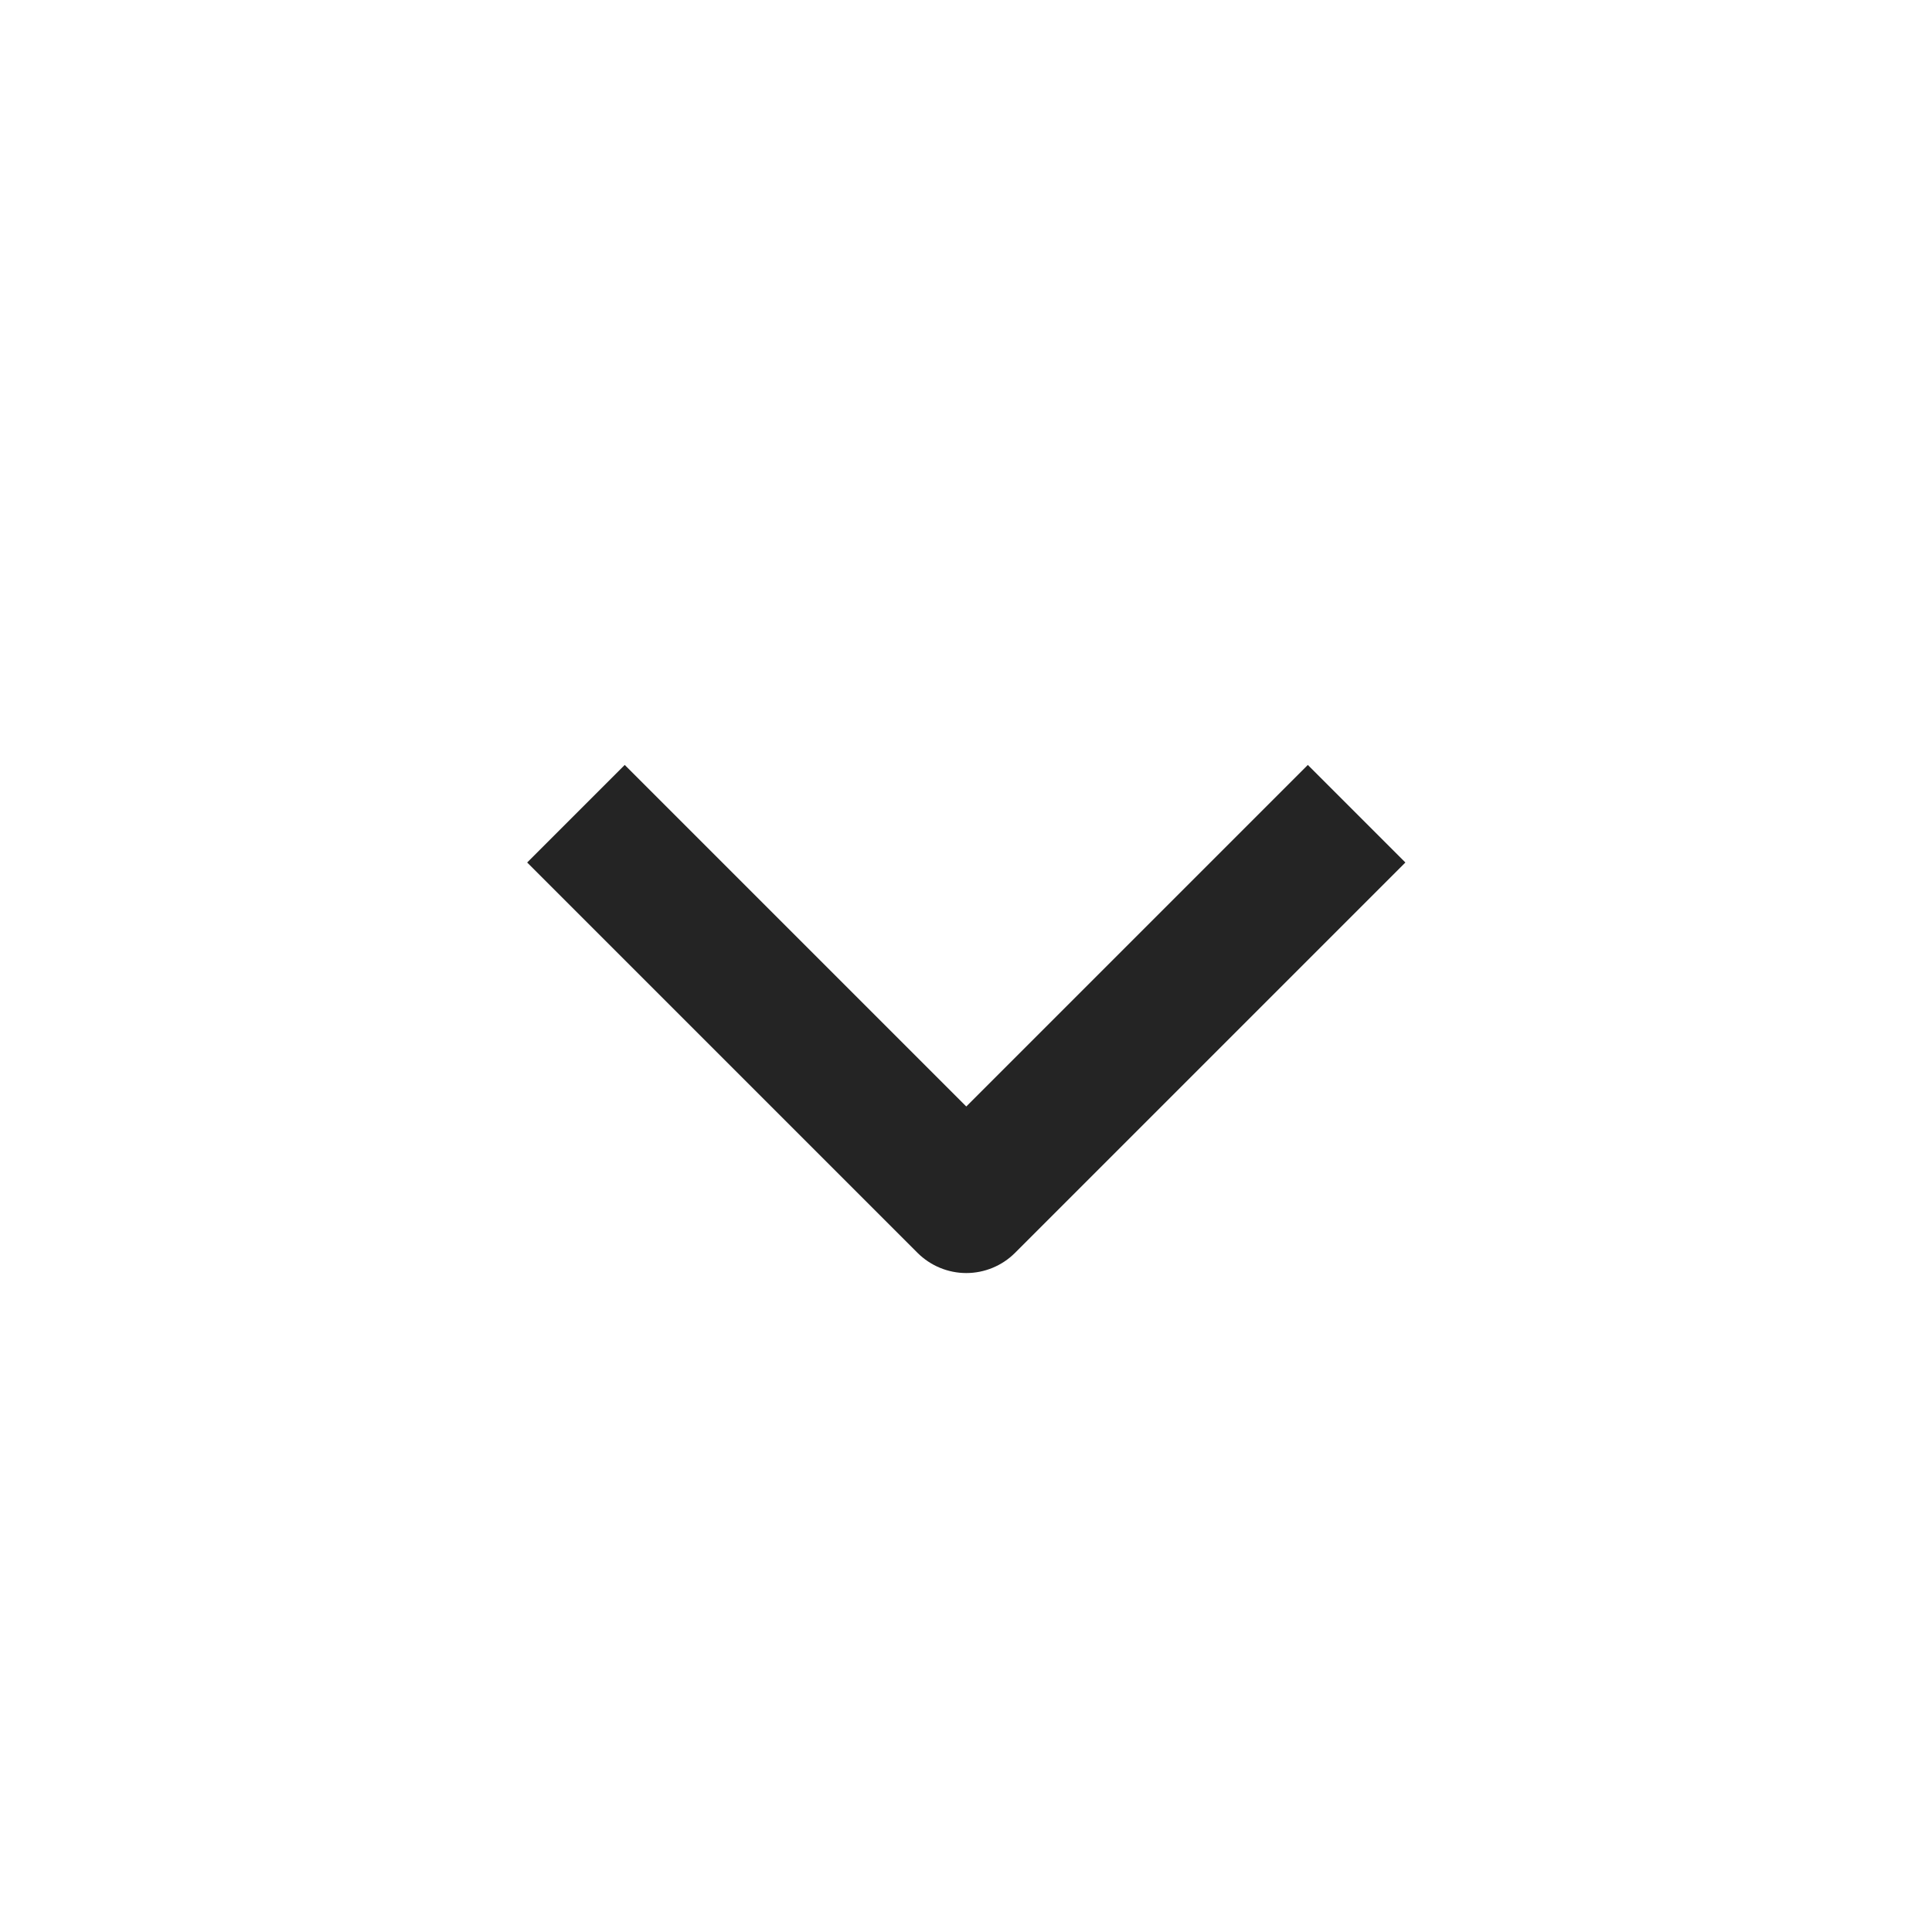 <svg width="28" height="28" viewBox="0 0 28 28" fill="none" xmlns="http://www.w3.org/2000/svg">
<g clip-path="url(#clip0_450_117)">
<path fill-rule="evenodd" clip-rule="evenodd" d="M14.711 18.157L20.368 12.5L18.954 11.086L14.004 16.036L9.054 11.086L7.64 12.5L13.297 18.157C13.485 18.344 13.739 18.45 14.004 18.45C14.269 18.45 14.524 18.344 14.711 18.157Z" fill="#242424"/>
</g>
<defs>
<clipPath id="clip0_450_117">
<rect width="12" height="24" fill="white" transform="matrix(1.19249e-08 1 1 -1.19249e-08 2 8)"/>
</clipPath>
</defs>
</svg>
